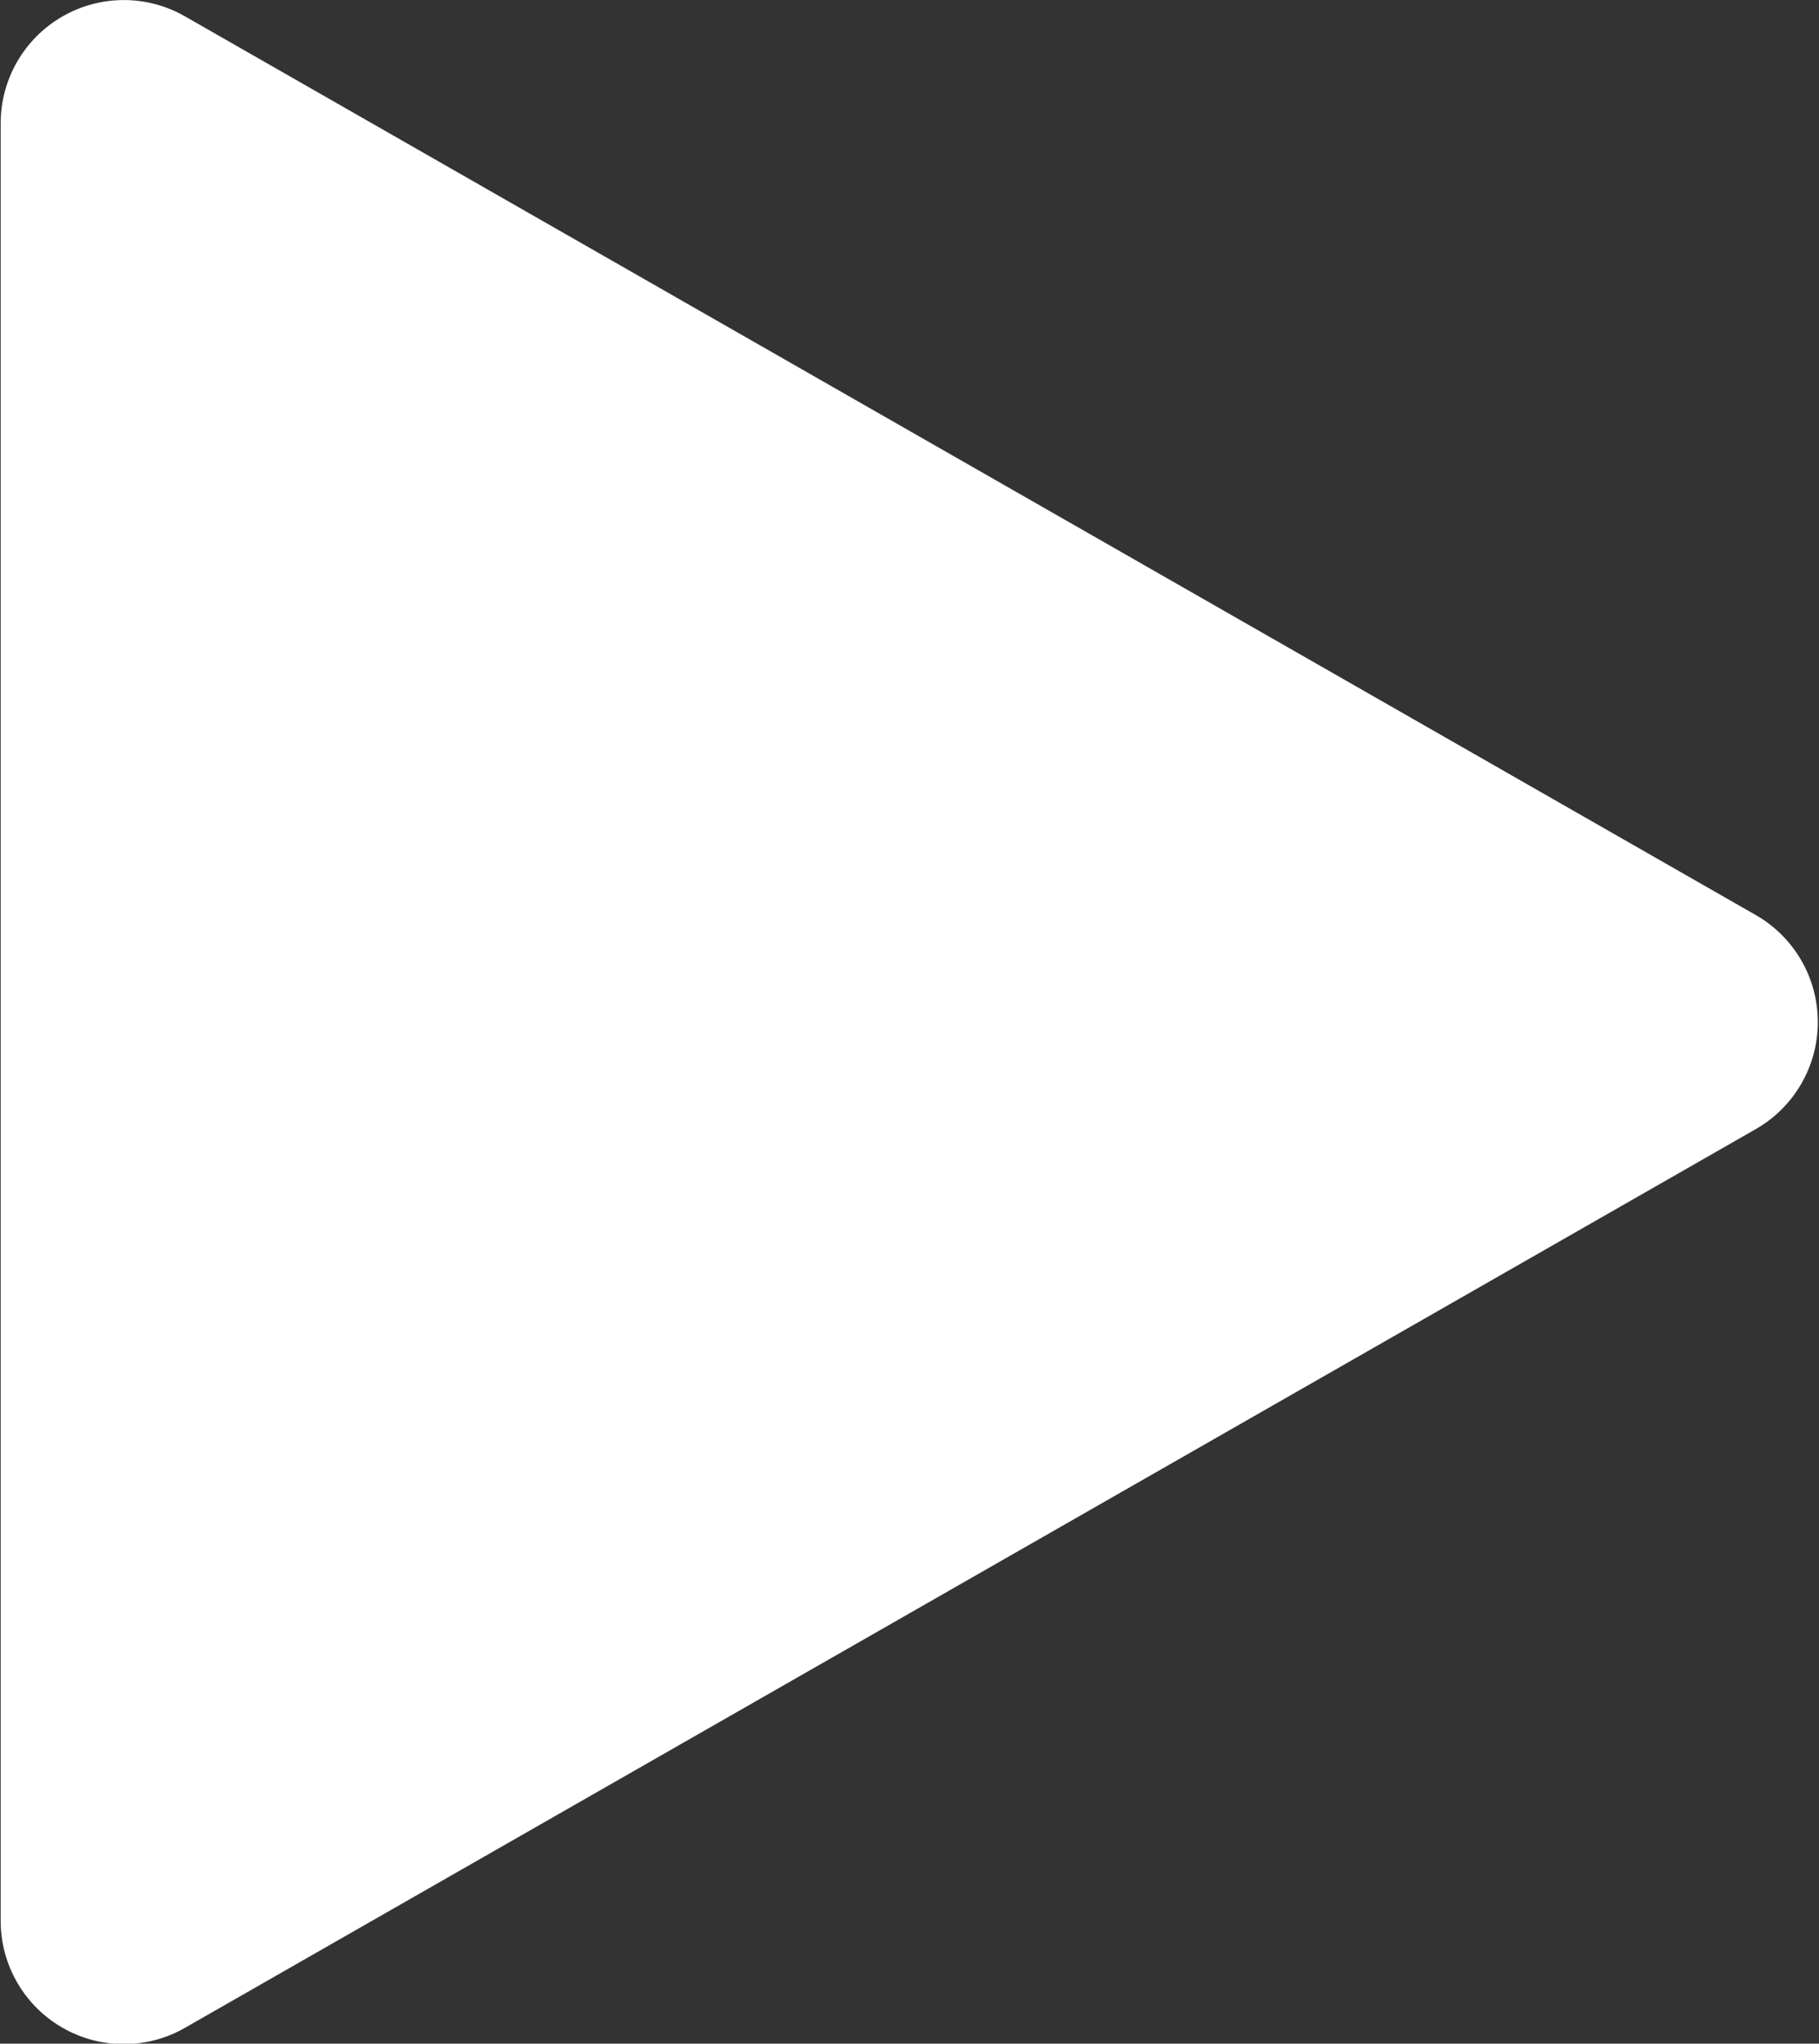 <?xml version="1.0" encoding="UTF-8" standalone="no"?>
<!DOCTYPE svg PUBLIC "-//W3C//DTD SVG 1.1//EN" "http://www.w3.org/Graphics/SVG/1.1/DTD/svg11.dtd">
<svg width="100%" height="100%" viewBox="0 0 886 995" version="1.1" xmlns="http://www.w3.org/2000/svg" xmlns:xlink="http://www.w3.org/1999/xlink" xml:space="preserve" xmlns:serif="http://www.serif.com/" style="fill-rule:evenodd;clip-rule:evenodd;stroke-linejoin:round;stroke-miterlimit:2;">
    <rect x="0" y="0" width="886" height="995" fill="#333333" stroke="none"/>
    <g transform="matrix(6.62328e-17,1.082,-0.946,5.79487e-17,946.326,-43.382)">
        <path d="M451.839,96.321C461.716,76.568 480.095,64.378 500,64.378C519.905,64.378 538.284,76.568 548.161,96.321C643.961,287.921 857.374,714.748 952.571,905.143C962.383,924.765 962.313,948.874 952.388,968.421C942.463,987.969 924.185,1000 904.411,1000L95.589,1000C75.815,1000 57.537,987.969 47.612,968.421C37.687,948.874 37.617,924.765 47.429,905.143C142.626,714.748 356.039,287.921 451.839,96.321Z" style="fill:white;"/>
    </g>
</svg>
